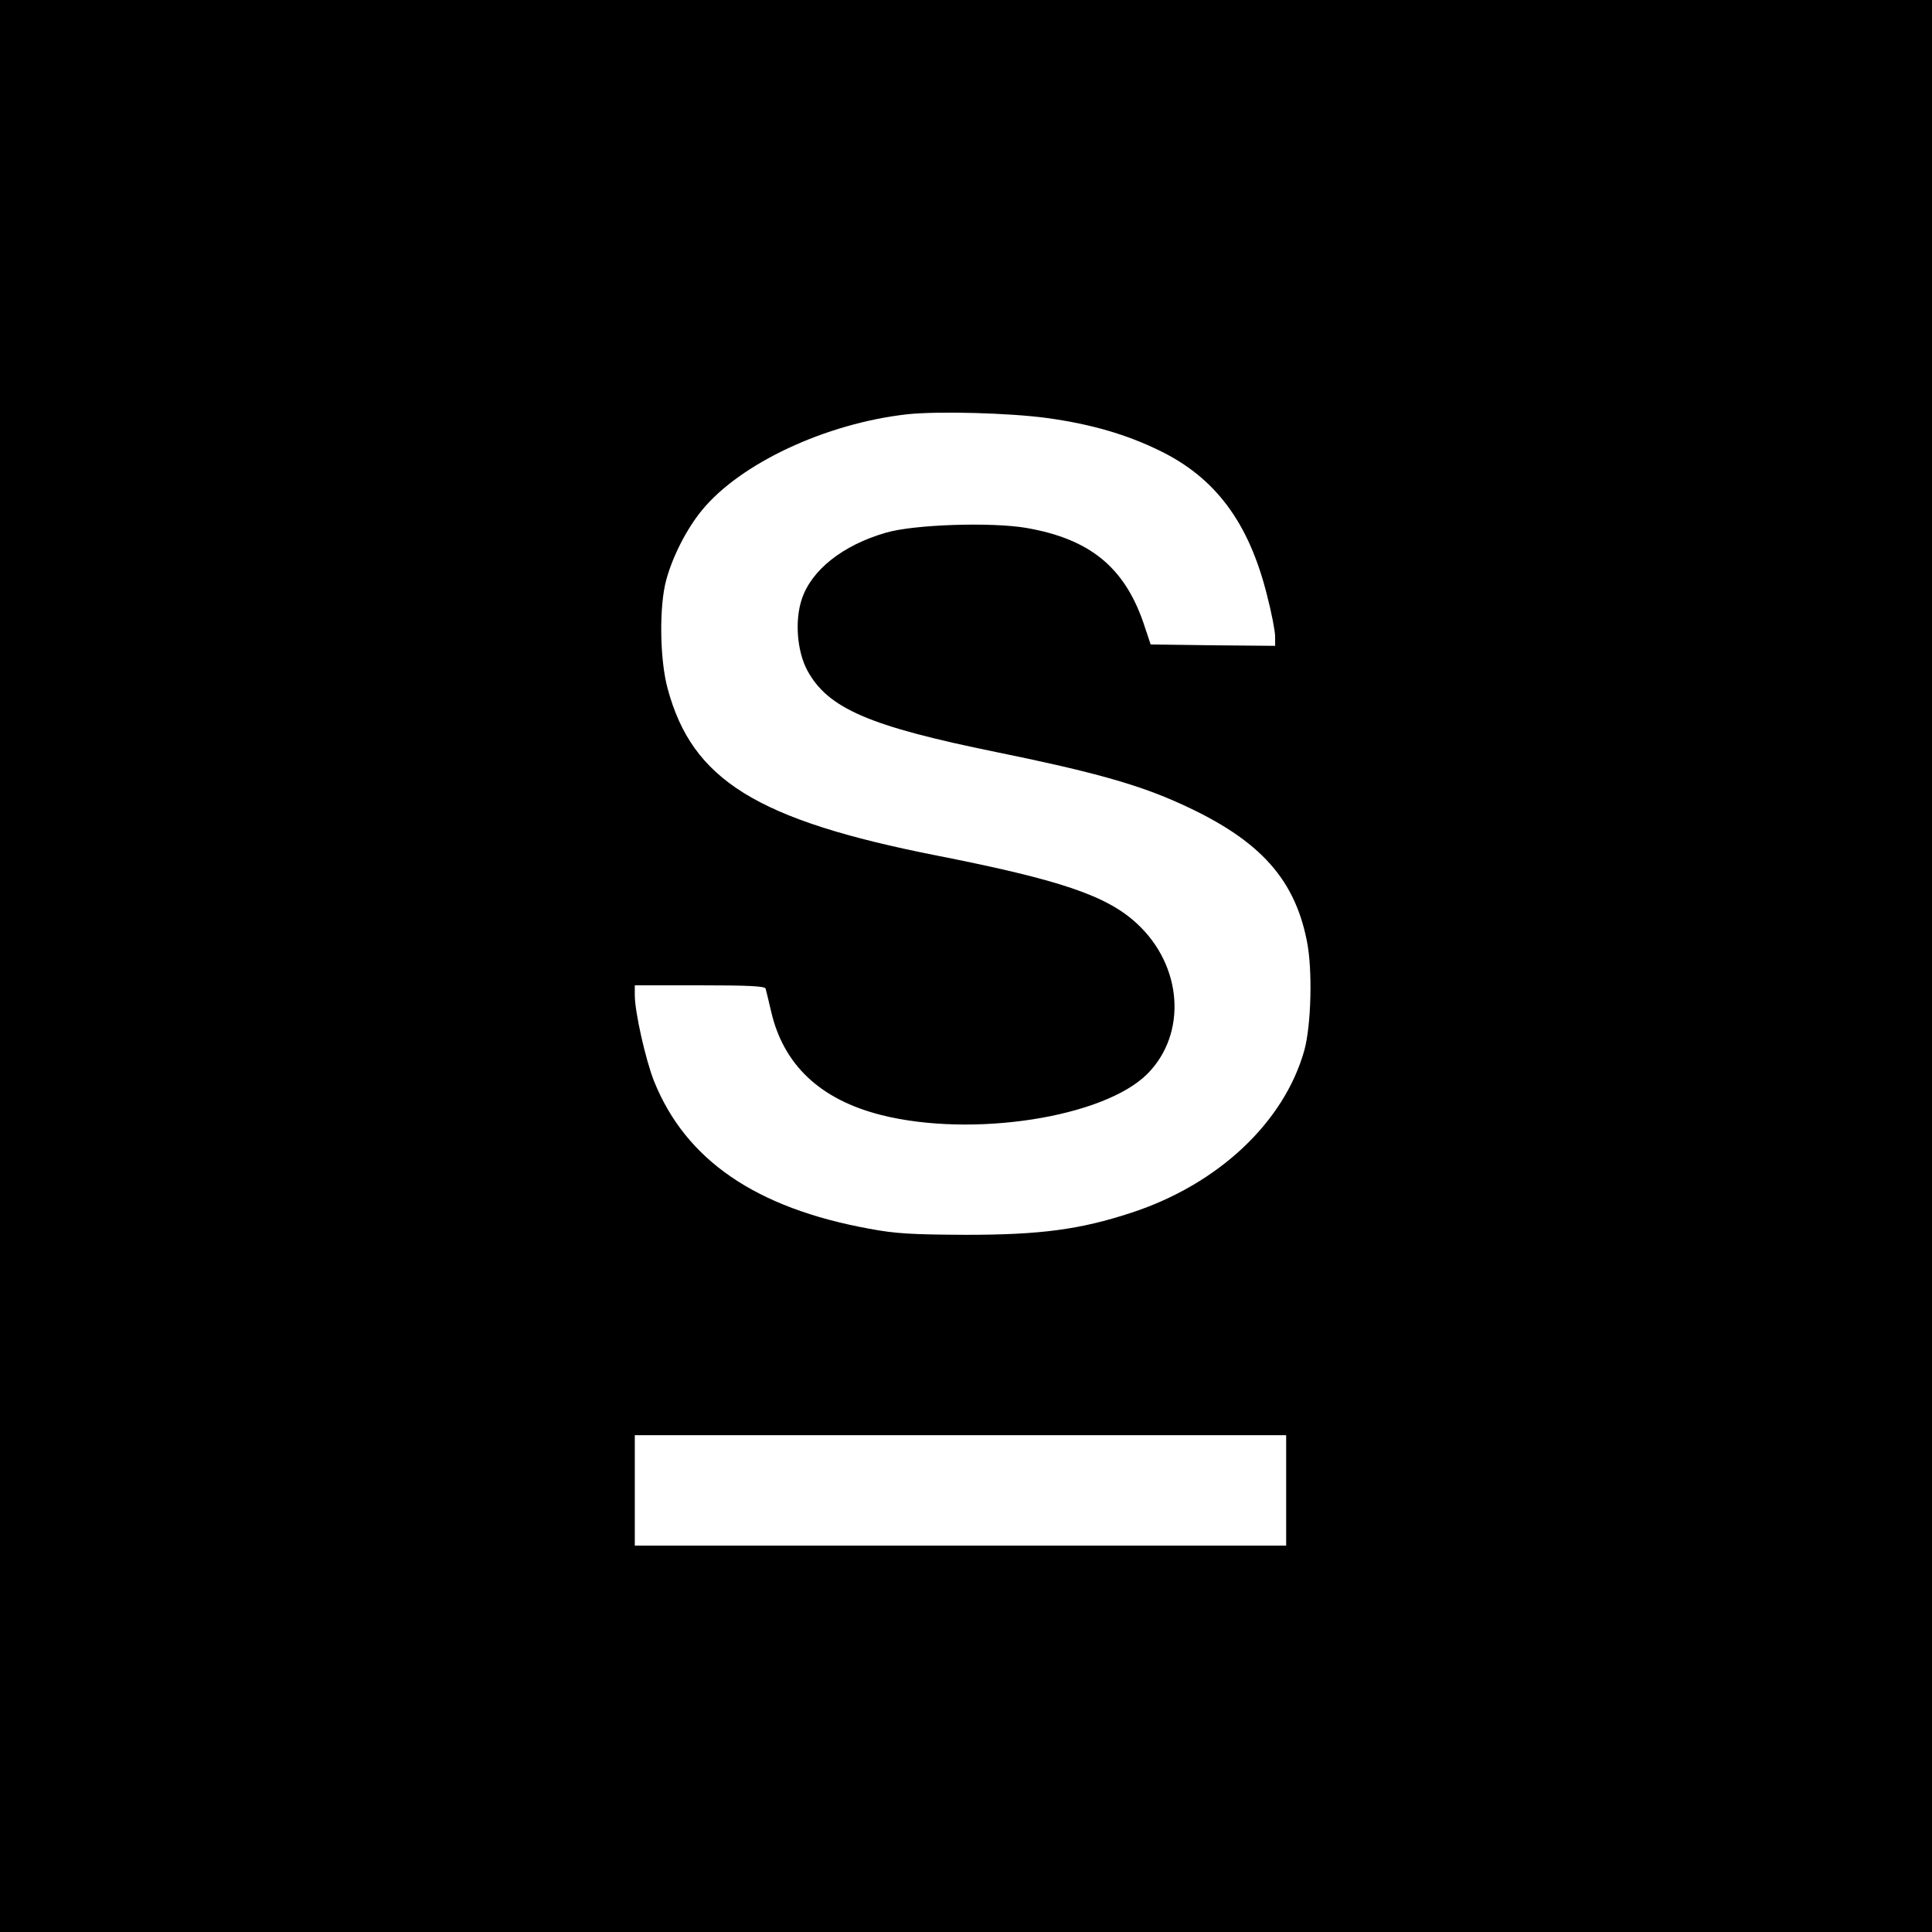 <?xml version="1.0" standalone="no"?>
<!DOCTYPE svg PUBLIC "-//W3C//DTD SVG 20010904//EN"
 "http://www.w3.org/TR/2001/REC-SVG-20010904/DTD/svg10.dtd">
<svg version="1.0" xmlns="http://www.w3.org/2000/svg"
 width="700pt" height="700pt" viewBox="0 0 700 700"
 preserveAspectRatio="xMidYMid meet">
<g transform="translate(0,700) scale(0.1,-0.1)"
fill="#000000" stroke="none">
<path d="M0 3500 l0 -3500 3500 0 3500 0 0 3500 0 3500 -3500 0 -3500 0 0
-3500z m3797 1985 c157 -22 284 -59 403 -117 203 -98 324 -260 390 -522 17
-65 30 -133 30 -152 l0 -34 -225 2 -226 3 -27 81 c-70 200 -194 301 -422 341
-126 22 -408 13 -510 -17 -156 -45 -270 -135 -305 -241 -26 -78 -17 -189 20
-258 75 -138 224 -202 685 -296 329 -67 493 -112 635 -173 306 -132 443 -274
490 -511 21 -102 16 -304 -9 -396 -73 -261 -312 -486 -627 -589 -186 -61 -329
-80 -599 -80 -196 1 -254 4 -350 22 -412 75 -665 249 -780 534 -31 78 -70 252
-70 312 l0 36 235 0 c180 0 236 -3 239 -12 2 -7 11 -44 20 -83 45 -194 178
-319 399 -375 330 -83 806 -9 964 149 145 146 128 392 -38 545 -109 101 -278
158 -724 246 -654 129 -887 274 -976 605 -29 106 -31 300 -5 394 23 85 74 185
129 252 139 170 449 315 744 348 112 12 372 5 510 -14z m863 -3885 l0 -200
-1180 0 -1180 0 0 200 0 200 1180 0 1180 0 0 -200z"/>
</g>
</svg>
